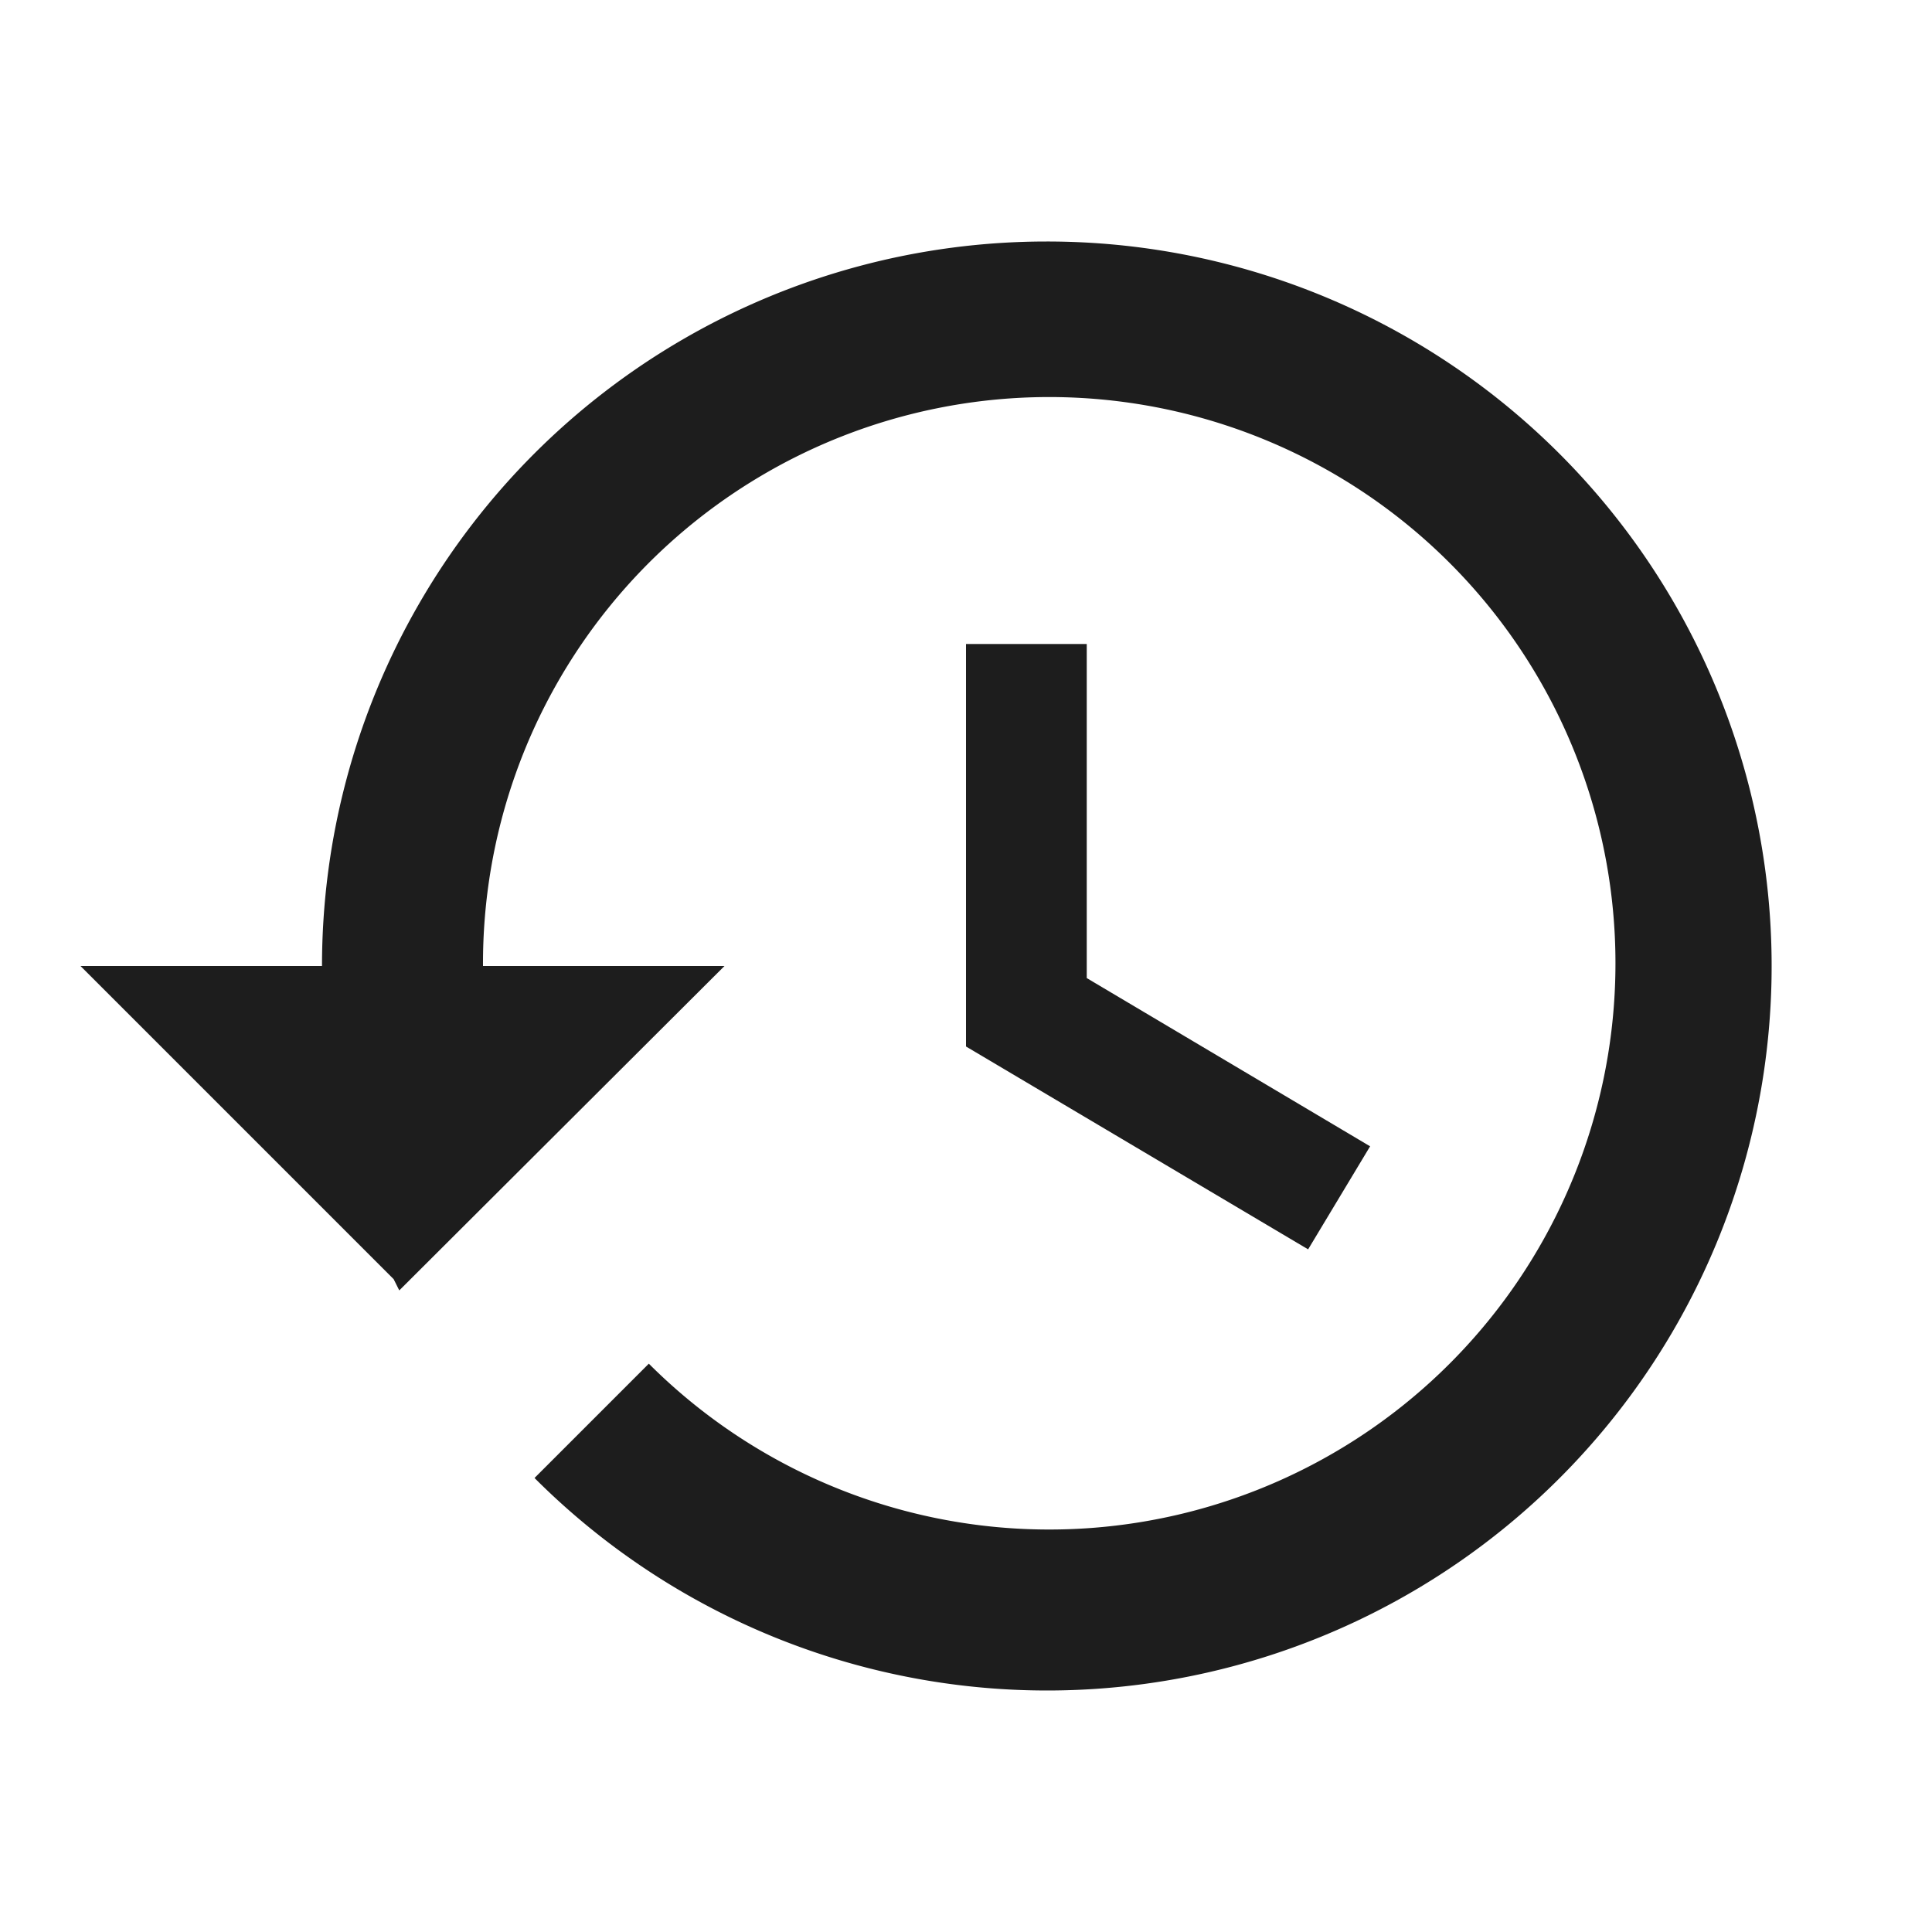 <svg id="Vistos_recientemente" data-name="Vistos recientemente" xmlns="http://www.w3.org/2000/svg" width="24" height="24" viewBox="0 0 24 24">
  <path id="Trazado_19340" data-name="Trazado 19340" d="M0,0H24V24H0Z" fill="none"/>
  <path id="Trazado_19341" data-name="Trazado 19341" d="M12,8v5l4.25,2.52.77-1.28L13.5,12.15V8Z" fill="#1d1d1d"/>
  <path id="Trazado_19373" data-name="Trazado 19373" d="M13,3a9,9,0,0,0-9,9H1l3.89,3.89.07.14L9,12H6a7.034,7.034,0,1,1,2.06,4.94L6.64,18.36A9,9,0,1,0,13,3Z" fill="#1d1d1d"/>
  <g id="relleno" opacity="0">
    <g id="Grupo_174533" data-name="Grupo 174533">
      <path id="Trazado_19374" data-name="Trazado 19374" d="M0,0H24V24H0Z" fill="none"/>
    </g>
    <g id="Grupo_174534" data-name="Grupo 174534" transform="translate(1 1)">
      <path id="Trazado_19375" data-name="Trazado 19375" d="M10.991,2a9,9,0,0,0,0,18,9.327,9.327,0,0,0,3.923-.9A8.889,8.889,0,0,0,20,11,9.005,9.005,0,0,0,10.991,2Zm2.97,13.239L10.1,11.369V6.5h1.8v4.131l3.339,3.339Z" fill="#1d1d1d"/>
    </g>
  </g>
</svg>
